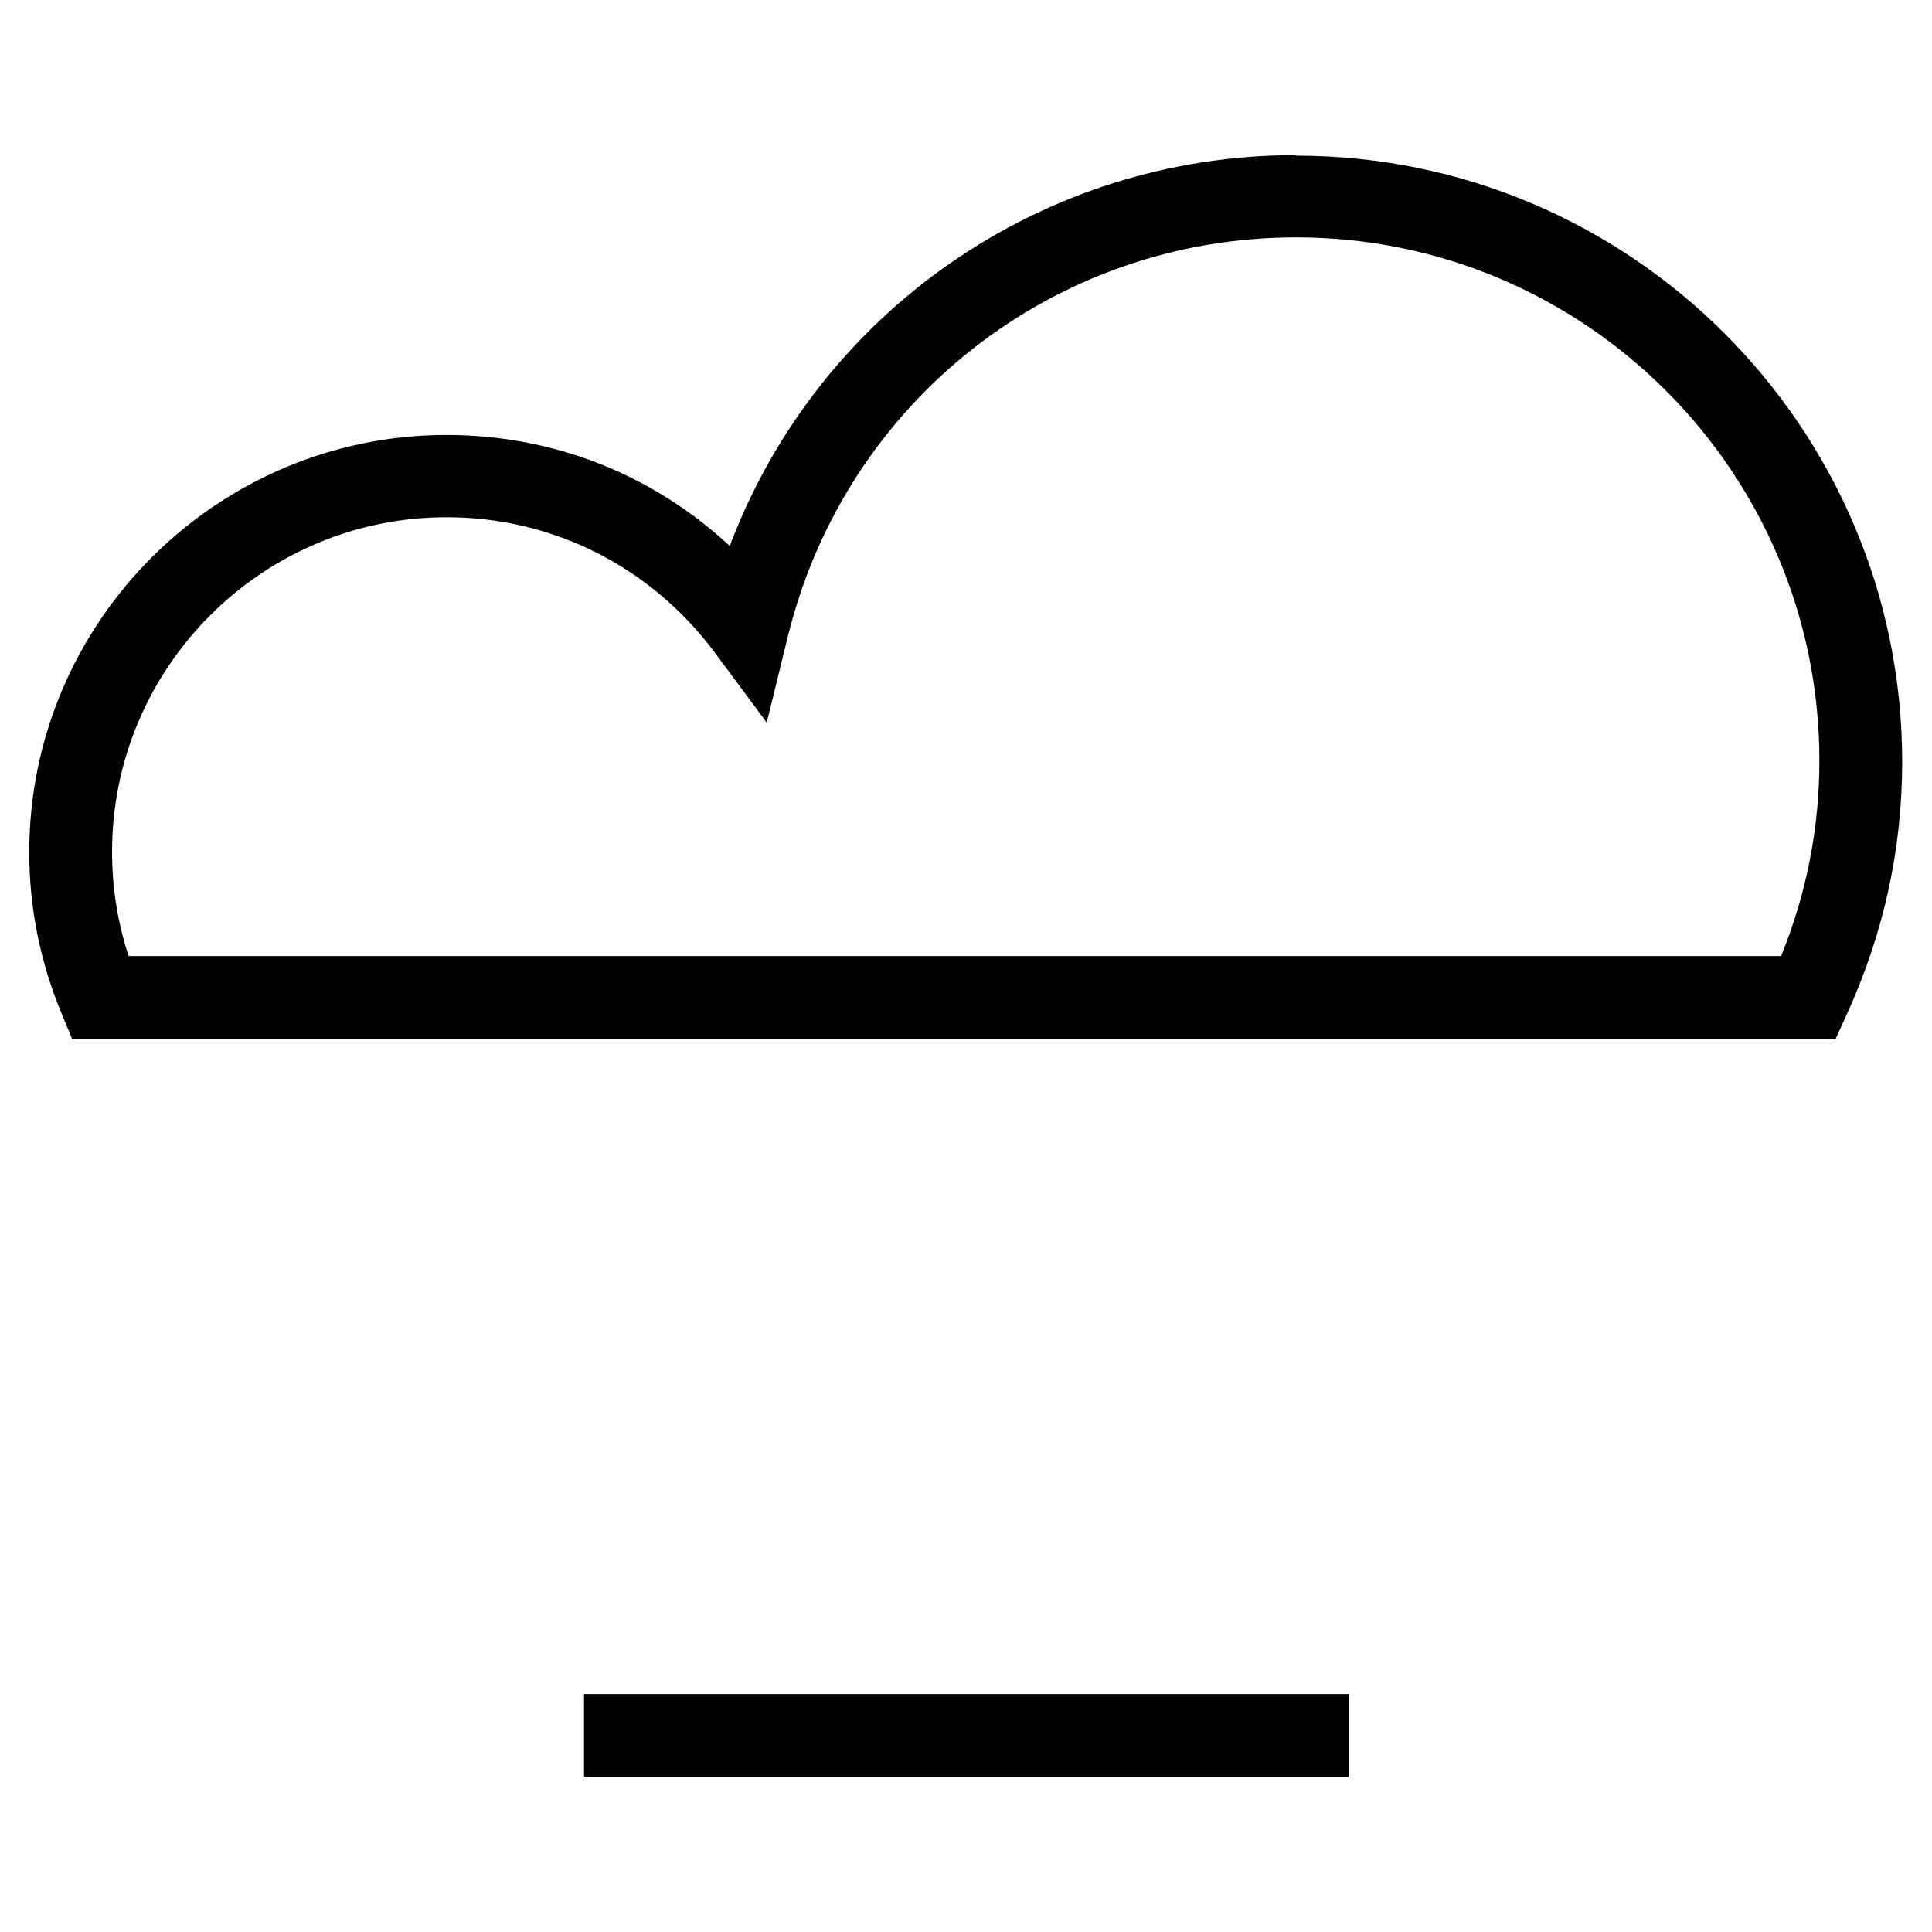 <?xml version="1.0" encoding="UTF-8"?>
<svg id="Layer_1" data-name="Layer 1" xmlns="http://www.w3.org/2000/svg" viewBox="0 0 35 35">
  <path d="M23.48,2.81c-4.61,0-8.66,2.85-10.26,7.08-1.39-1.29-3.19-2.01-5.13-2.01C3.93,7.88.53,11.27.53,15.44c0,1.01.2,2,.59,2.93l.19.46h31.94l.2-.44c.67-1.46,1.01-3,1.01-4.59,0-6.06-4.93-10.98-10.98-10.98ZM32.28,17.32H2.33c-.2-.61-.3-1.24-.3-1.89,0-3.34,2.72-6.06,6.06-6.06,1.92,0,3.69.89,4.85,2.44l.95,1.28.38-1.55c1.04-4.26,4.82-7.24,9.21-7.24,5.23,0,9.48,4.25,9.48,9.48,0,1.21-.23,2.4-.69,3.53Z"/>
  <rect x="10.58" y="30.69" width="13.85" height="1.5"/>
</svg>